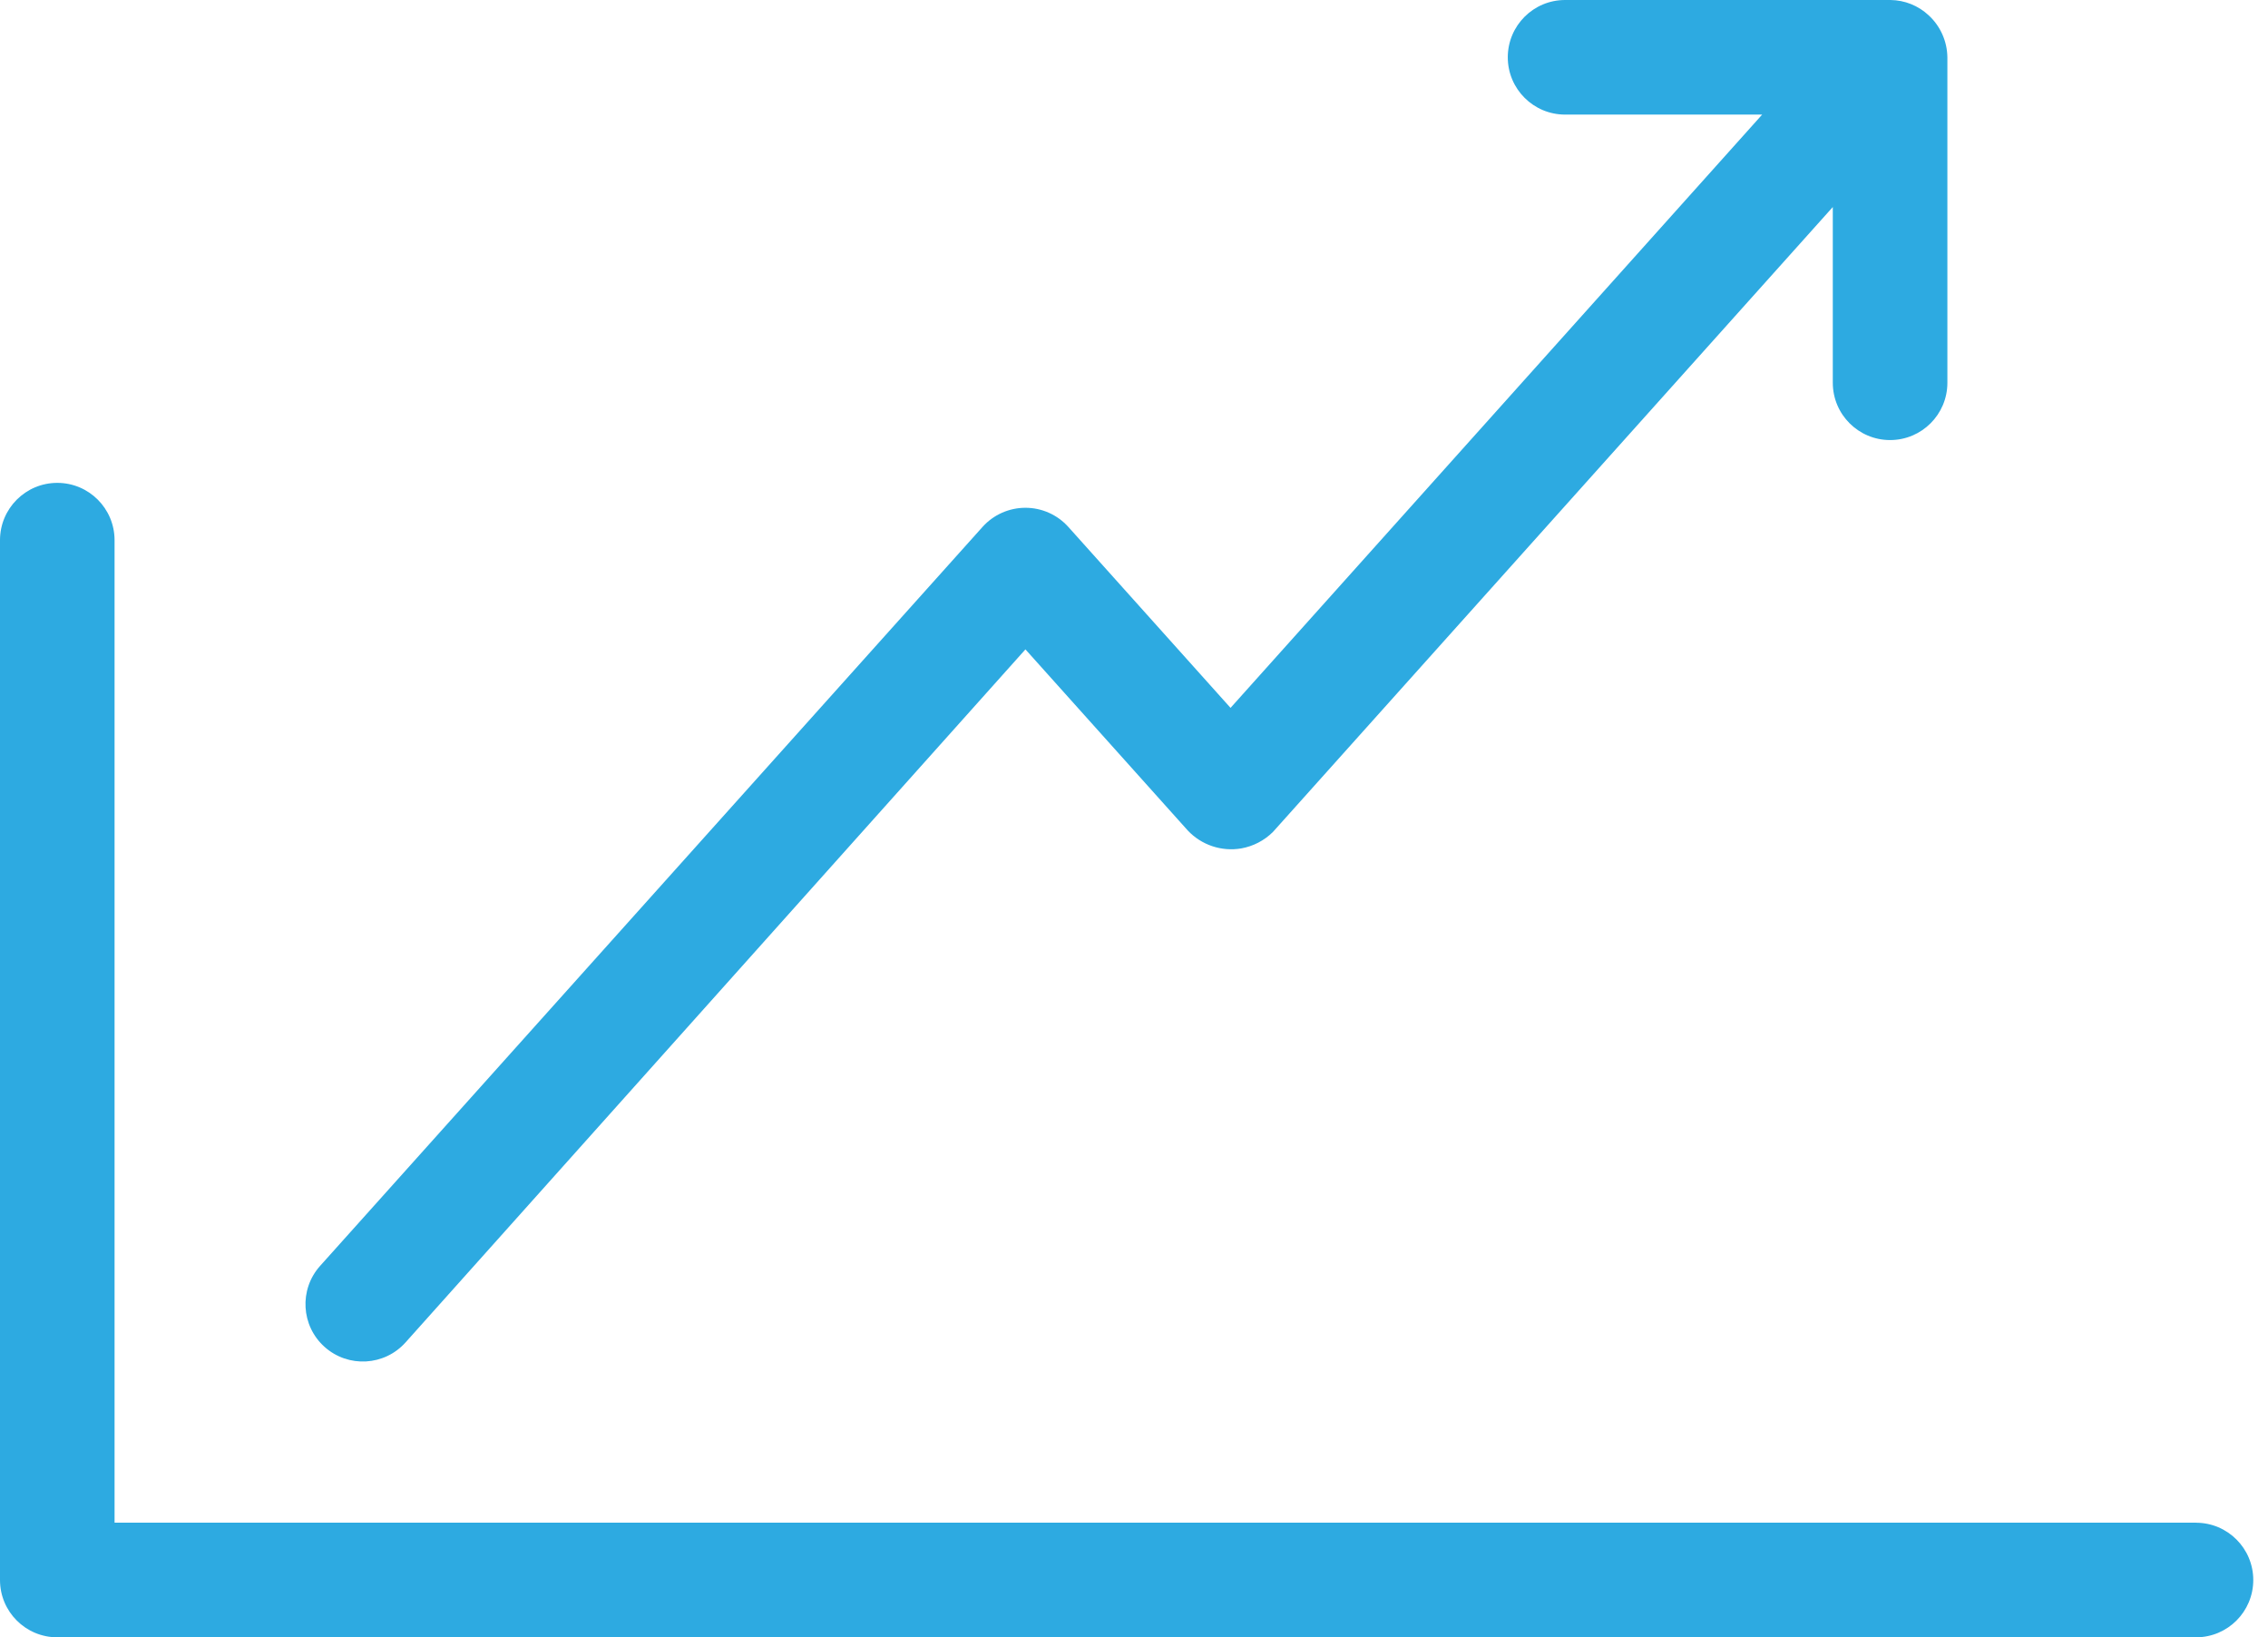 <svg width="115" height="83" viewBox="0 0 115 83" fill="none" xmlns="http://www.w3.org/2000/svg">
    <path d="M111.349 77.189H5.809V27.383C5.809 25.779 4.509 24.478 2.905 24.478C1.3 24.478 0 25.779 0 27.383V80.095C0 81.7 1.3 83 2.905 83H111.348C112.953 83 114.253 81.7 114.253 80.095C114.253 78.492 112.953 77.191 111.348 77.191L111.349 77.189Z" fill="#2DAAE1"/>
    <path d="M49.826 26.704C50.38 26.091 51.169 25.741 51.995 25.741C52.822 25.741 53.61 26.091 54.164 26.704L62.395 35.884L89.351 5.809H79.358C77.754 5.809 76.453 4.508 76.453 2.905C76.453 1.3 77.754 -3.8147e-05 79.358 -3.8147e-05H95.857C96.576 0.008 97.267 0.284 97.793 0.775C98.389 1.324 98.733 2.094 98.743 2.905V19.403C98.743 21.008 97.442 22.308 95.838 22.308C94.234 22.308 92.933 21.008 92.933 19.403V10.495L64.543 42.176C64.105 42.61 63.544 42.901 62.936 43.009C61.937 43.179 60.919 42.837 60.225 42.098L51.995 32.919L20.566 68.048C19.497 69.246 17.659 69.35 16.46 68.28C15.262 67.211 15.159 65.373 16.228 64.175L49.826 26.704Z" fill="#2DAAE1"/>
</svg>
